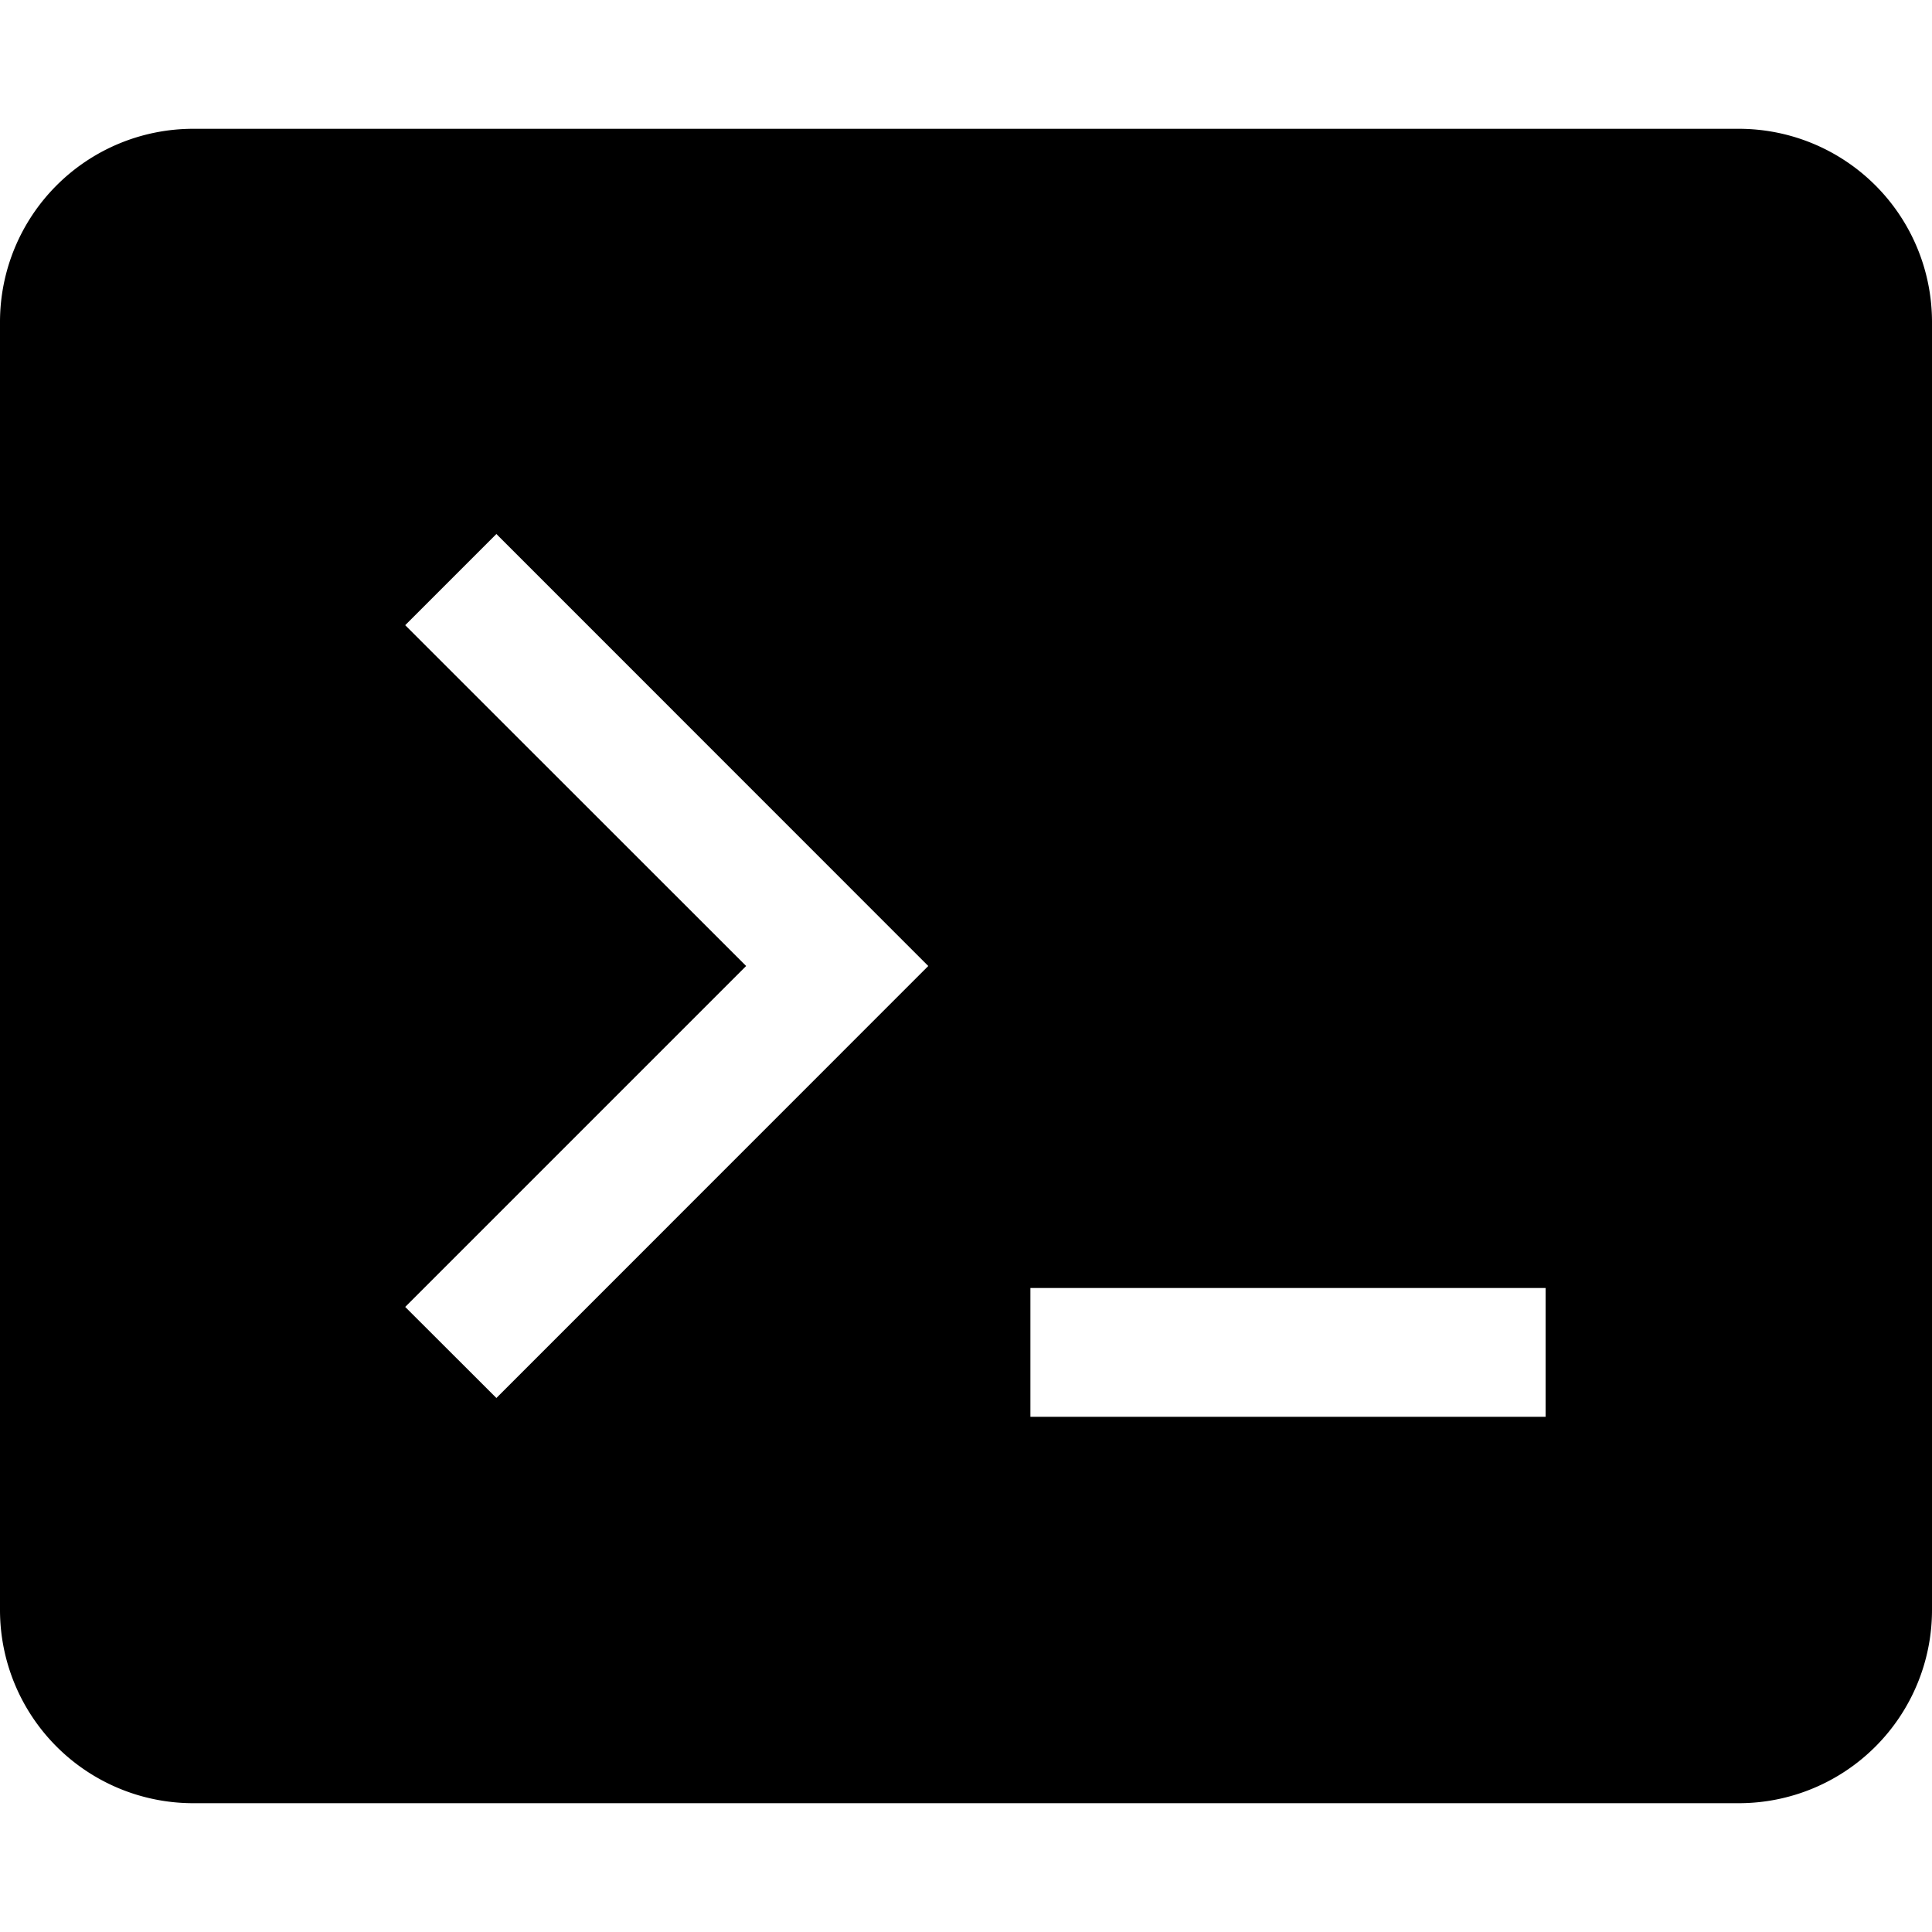 <svg xmlns="http://www.w3.org/2000/svg" viewBox="0 0 15 15"><path fill="currentColor" fill-rule="evenodd" d="M0 2.5A1.5 1.5 0 0 1 1.5 1h12A1.5 1.5 0 0 1 15 2.5v10a1.5 1.5 0 0 1-1.5 1.5h-12A1.5 1.5 0 0 1 0 12.5zm5.793 5L3.146 4.854l.708-.708L7.207 7.5l-3.353 3.354l-.708-.707zM12 11H8v-1h4z" clip-rule="evenodd"/></svg>